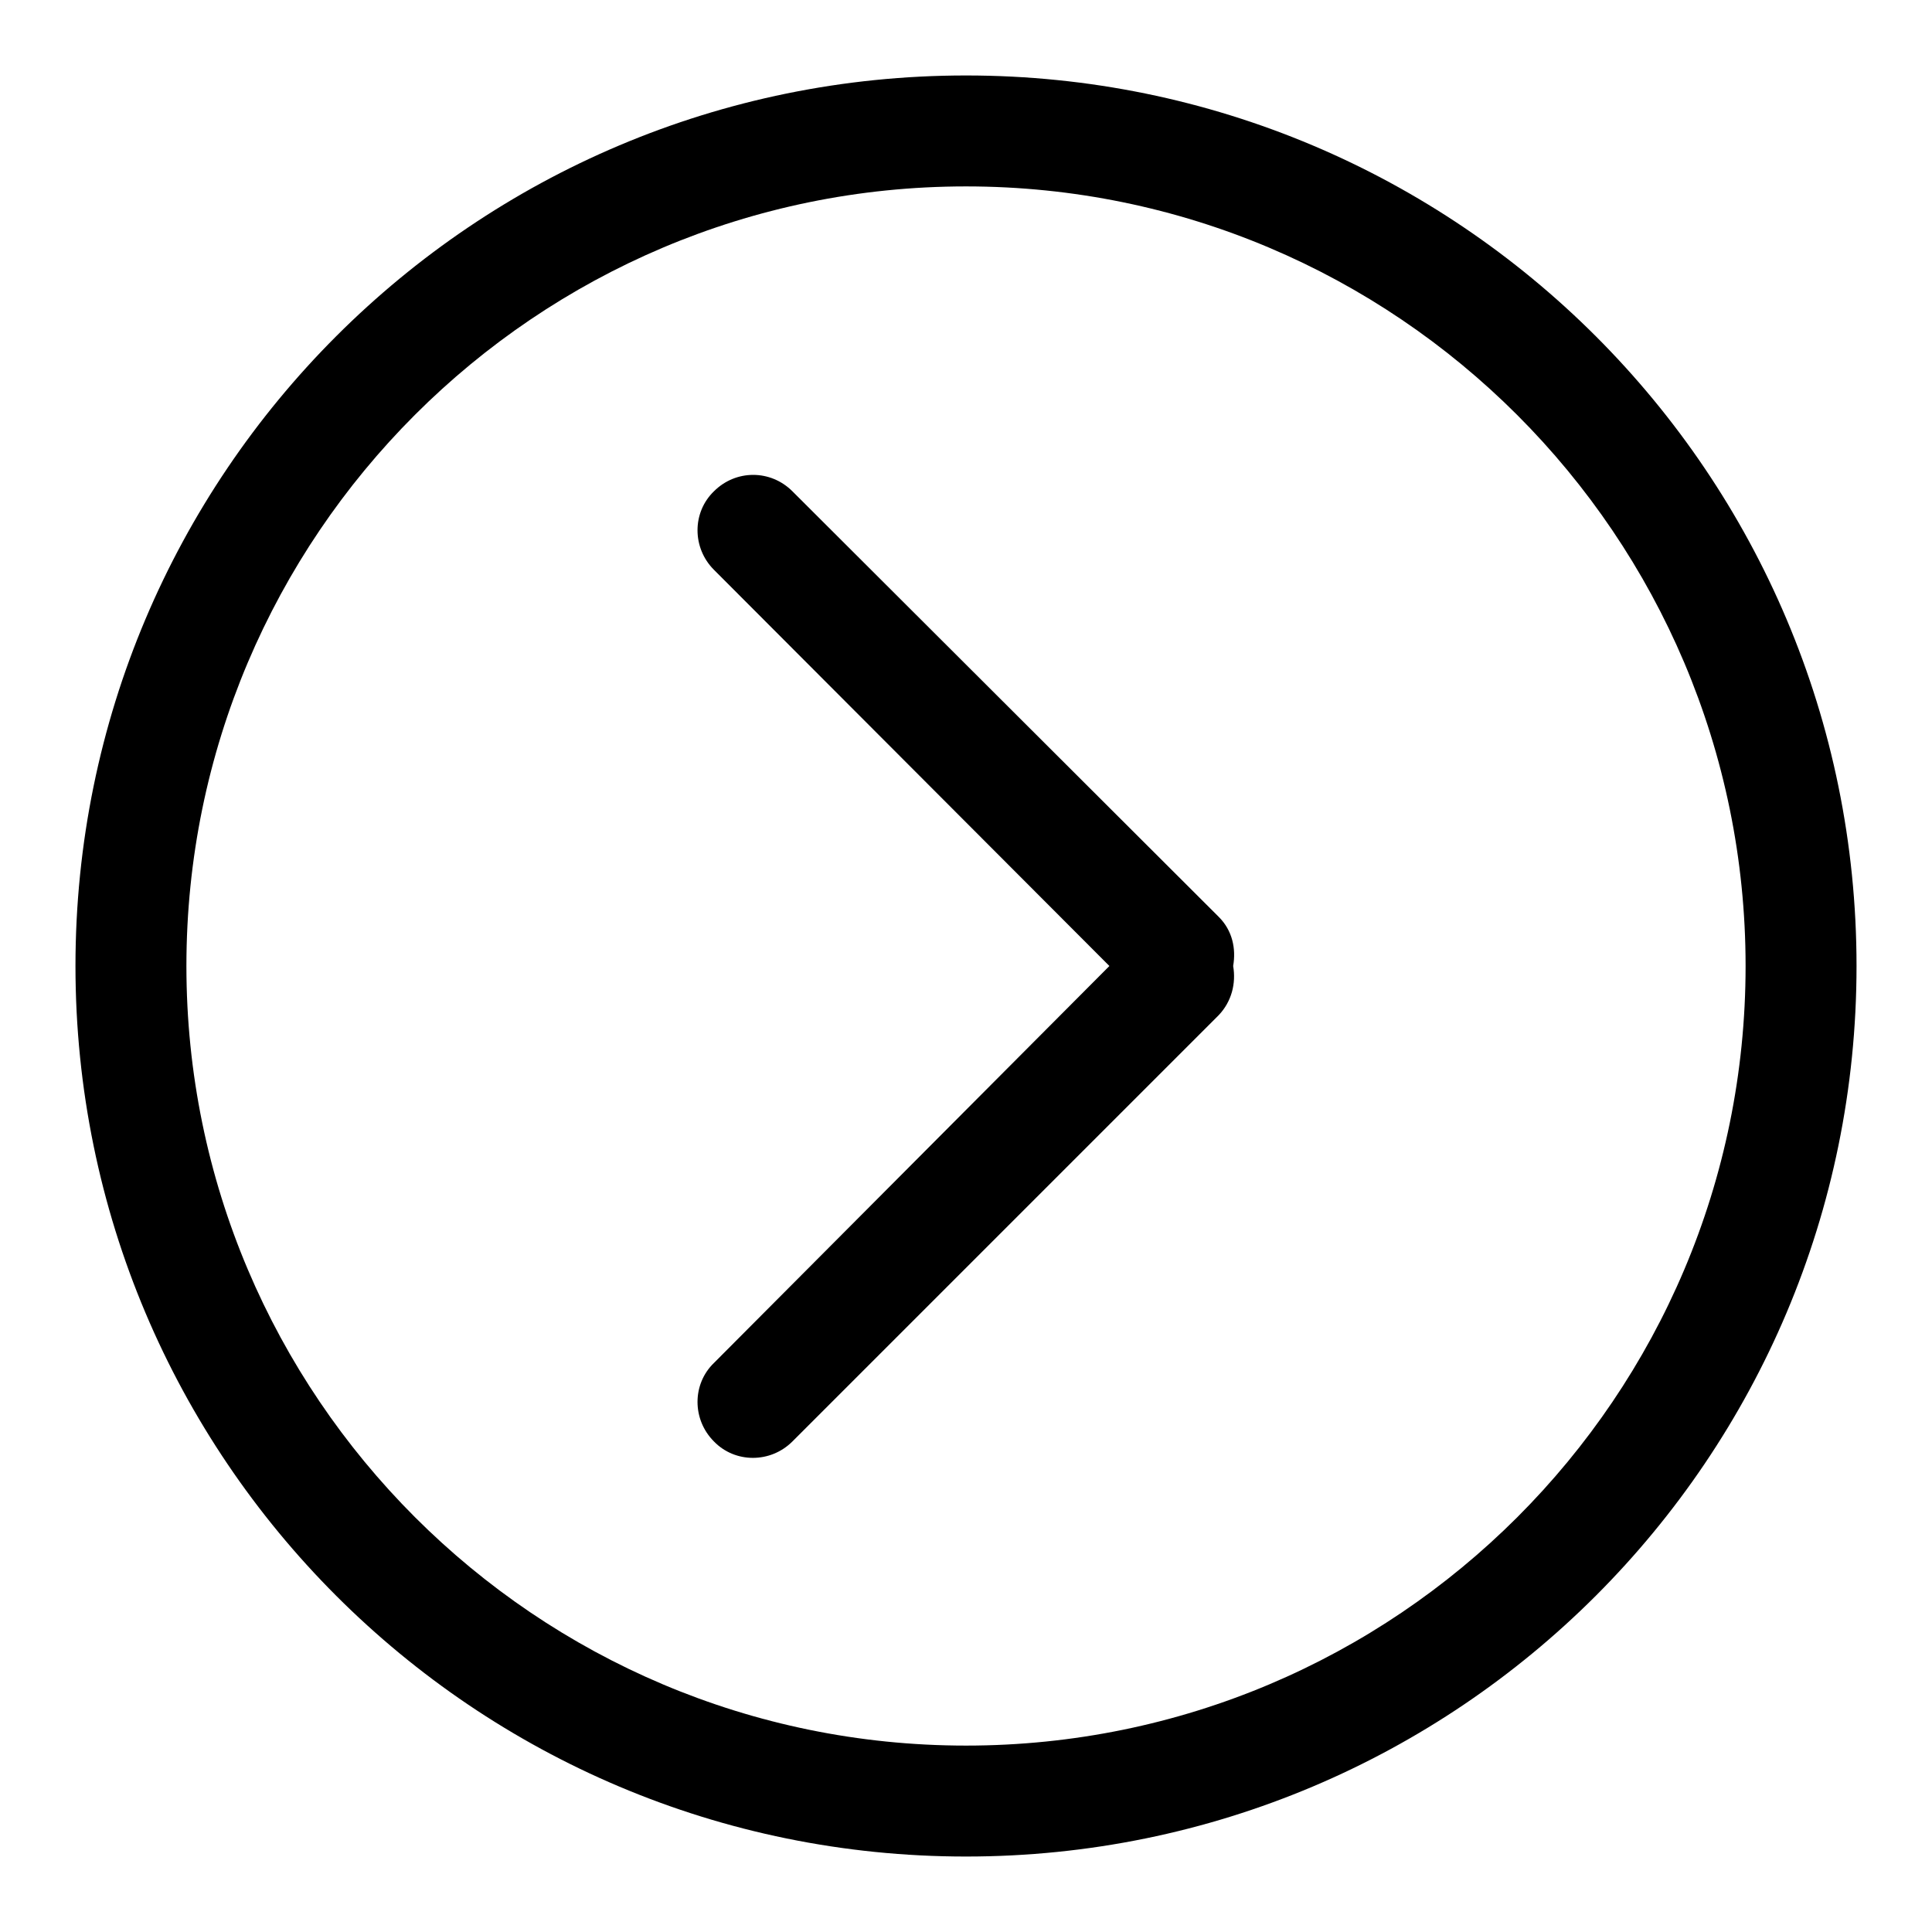 <?xml version="1.0" encoding="utf-8"?>
<!-- Svg Vector Icons : http://www.onlinewebfonts.com/icon -->
<!DOCTYPE svg PUBLIC "-//W3C//DTD SVG 1.1//EN" "http://www.w3.org/Graphics/SVG/1.1/DTD/svg11.dtd">
<svg version="1.1" xmlns="http://www.w3.org/2000/svg" xmlns:xlink="http://www.w3.org/1999/xlink" x="0px" y="0px" viewBox="0 0 256 256" enable-background="new 0 0 256 256" xml:space="preserve">
<g><g><path fill="#000000" d="M128,10c65.2,0,118,52.8,118,118c0,65.2-52.8,118-118,118c-65.2,0-118-52.8-118-118C10,62.8,62.8,10,128,10z M128,231.3c57,0,103.3-46.2,103.3-103.3C231.3,71,185,24.7,128,24.7S24.7,71,24.7,128C24.7,185,71,231.3,128,231.3z M94.6,65.1c2.9-2.9,7.5-2.9,10.4,0l56.5,56.4c1.8,1.8,2.3,4.2,1.9,6.5c0.4,2.3-0.2,4.7-1.9,6.5L105,191c-2.9,2.9-7.6,2.9-10.4,0c-2.9-2.9-2.9-7.6,0-10.4L147,128L94.6,75.5C91.7,72.6,91.7,67.9,94.6,65.1z"/></g></g>
</svg>
